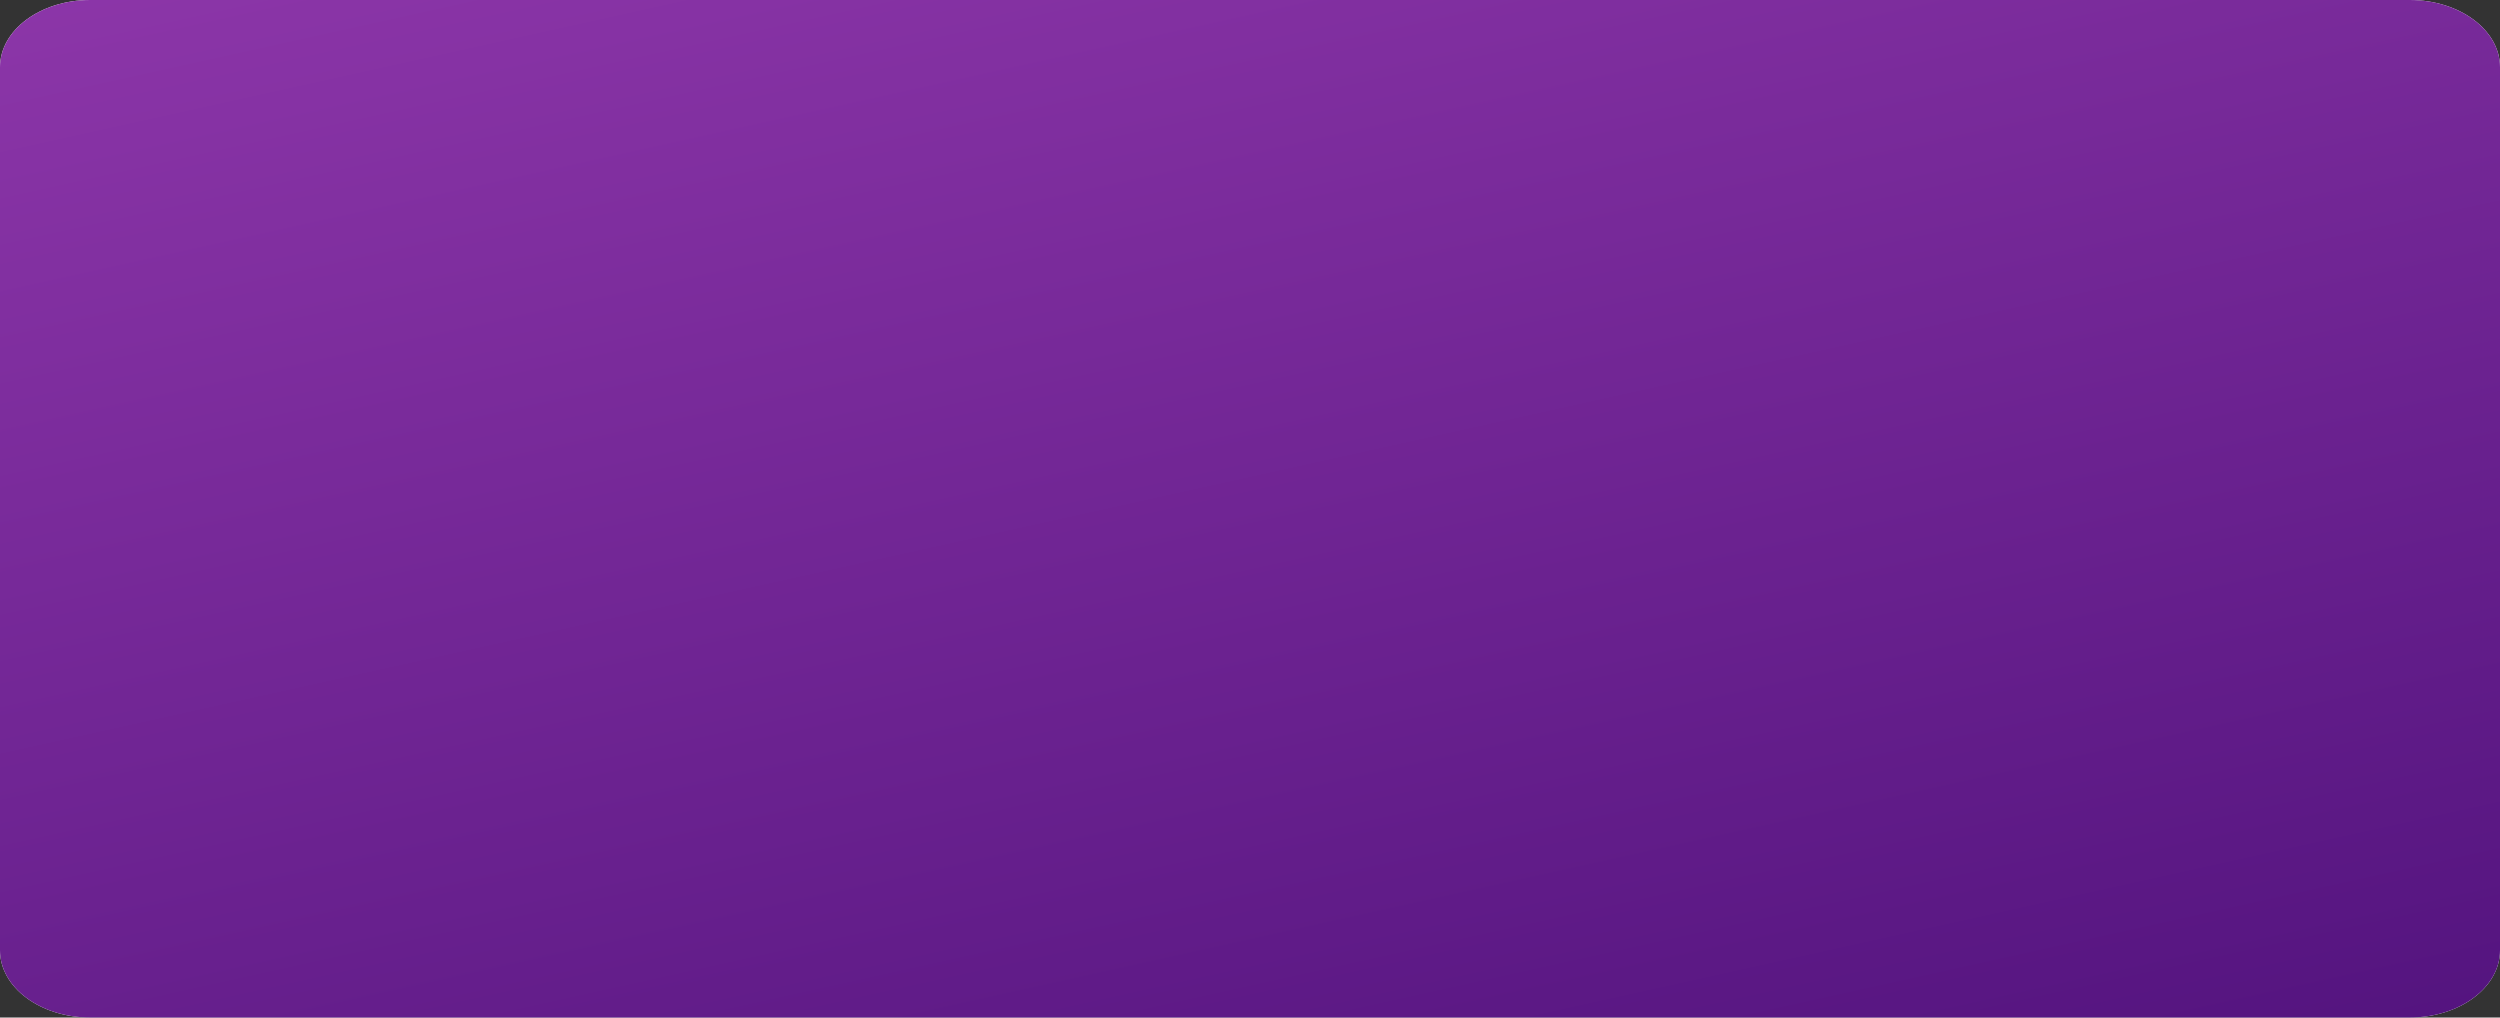 <?xml version="1.0" encoding="UTF-8"?> <svg xmlns="http://www.w3.org/2000/svg" width="1484" height="604" viewBox="0 0 1484 604" fill="none"><rect x="0" y="0" width="1484" height="604" fill="#333333" stroke="none"/> <path d="M0 39.868C0 17.849 23.986 0 53.574 0H1430.43C1460.01 0 1484 17.849 1484 39.868V564.132C1484 586.151 1460.01 604 1430.43 604H53.574C23.986 604 0 586.151 0 564.132V39.868Z" fill="white"></path> <path d="M0 39.868C0 17.849 23.986 0 53.574 0H1430.43C1460.01 0 1484 17.849 1484 39.868V564.132C1484 586.151 1460.01 604 1430.43 604H53.574C23.986 604 0 586.151 0 564.132V39.868Z" fill="url(#paint0_linear_414_394)"></path> <defs> <linearGradient id="paint0_linear_414_394" x1="4921.82" y1="387.281" x2="4487.13" y2="-1575.85" gradientUnits="userSpaceOnUse"> <stop stop-color="#330067"></stop> <stop offset="1" stop-color="#AF4BC2"></stop> </linearGradient> </defs> </svg> 